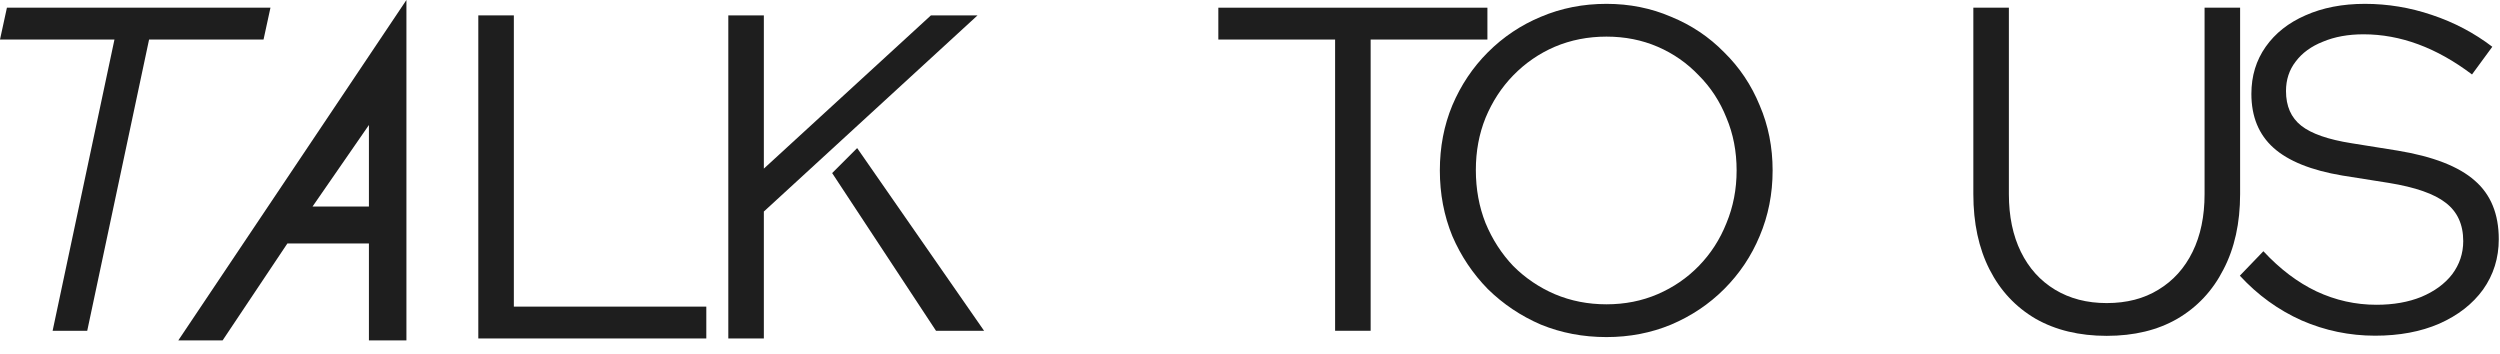 <svg width="650" height="92" viewBox="0 0 650 92" fill="none" xmlns="http://www.w3.org/2000/svg">
<path d="M617.52 87.28C610.88 87.28 604.52 85.96 598.44 83.32C592.36 80.6 587 76.72 582.36 71.68L588.48 65.32C592.8 69.96 597.4 73.44 602.28 75.76C607.24 78.08 612.44 79.24 617.88 79.24C622.28 79.24 626.16 78.56 629.52 77.2C632.96 75.76 635.64 73.8 637.56 71.32C639.48 68.76 640.44 65.88 640.44 62.68C640.44 58.36 638.92 55.04 635.88 52.72C632.92 50.4 628 48.68 621.12 47.56L609 45.64C600.92 44.28 594.96 41.88 591.12 38.44C587.28 35 585.36 30.32 585.36 24.4C585.36 19.76 586.6 15.68 589.08 12.16C591.56 8.64 595 5.92 599.4 4C603.88 2 609.04 1 614.88 1C620.8 1 626.6 1.96 632.28 3.88C638.04 5.8 643.28 8.56 648 12.16L642.72 19.36C633.52 12.4 624.12 8.92 614.52 8.92C610.52 8.92 607 9.56 603.96 10.84C600.92 12.04 598.56 13.76 596.88 16C595.2 18.16 594.36 20.72 594.36 23.68C594.36 27.6 595.68 30.6 598.32 32.68C600.96 34.76 605.32 36.28 611.4 37.24L623.4 39.16C632.6 40.68 639.28 43.28 643.44 46.96C647.6 50.56 649.68 55.64 649.68 62.2C649.68 67.08 648.32 71.44 645.6 75.28C642.88 79.04 639.08 82 634.2 84.16C629.4 86.24 623.84 87.28 617.52 87.28Z" fill="#1E1E1E"/>
<path d="M547.748 87.32C540.628 87.32 534.468 85.84 529.268 82.88C524.068 79.84 520.068 75.56 517.268 70.04C514.468 64.52 513.068 58 513.068 50.48V2H522.308V50.48C522.308 56.24 523.348 61.24 525.428 65.48C527.508 69.72 530.468 73 534.308 75.32C538.148 77.64 542.628 78.8 547.748 78.8C552.948 78.8 557.428 77.64 561.188 75.32C565.028 73 567.988 69.72 570.068 65.48C572.148 61.24 573.188 56.24 573.188 50.48V2H582.428V50.48C582.428 58 580.988 64.52 578.108 70.04C575.308 75.56 571.308 79.84 566.108 82.88C560.988 85.84 554.868 87.32 547.748 87.32Z" fill="#1E1E1E"/>
<path d="M417.68 87.64C411.6 87.64 405.92 86.56 400.64 84.4C395.44 82.16 390.84 79.08 386.84 75.16C382.92 71.16 379.84 66.56 377.6 61.36C375.44 56.08 374.36 50.4 374.36 44.32C374.36 38.24 375.44 32.6 377.6 27.4C379.84 22.12 382.92 17.52 386.84 13.6C390.84 9.6 395.44 6.52 400.64 4.36C405.92 2.12 411.6 1 417.68 1C423.68 1 429.28 2.12 434.48 4.36C439.76 6.52 444.36 9.6 448.28 13.6C452.28 17.52 455.36 22.12 457.52 27.4C459.76 32.6 460.88 38.24 460.88 44.32C460.88 50.4 459.76 56.08 457.52 61.36C455.36 66.56 452.28 71.16 448.28 75.16C444.36 79.08 439.76 82.16 434.48 84.4C429.28 86.56 423.68 87.64 417.68 87.64ZM417.68 79.12C422.48 79.12 426.92 78.24 431 76.48C435.08 74.72 438.64 72.28 441.68 69.16C444.8 65.96 447.2 62.24 448.88 58C450.64 53.76 451.52 49.2 451.52 44.32C451.52 39.36 450.64 34.8 448.88 30.64C447.2 26.4 444.8 22.72 441.68 19.6C438.64 16.4 435.08 13.92 431 12.16C426.92 10.4 422.48 9.52 417.68 9.52C412.88 9.52 408.4 10.4 404.24 12.16C400.16 13.92 396.56 16.4 393.44 19.6C390.4 22.72 388 26.4 386.24 30.64C384.56 34.8 383.72 39.32 383.72 44.2C383.72 49.16 384.56 53.76 386.24 58C388 62.24 390.4 65.96 393.44 69.16C396.56 72.28 400.16 74.72 404.24 76.48C408.4 78.24 412.88 79.12 417.68 79.12Z" fill="#1E1E1E"/>
<path d="M347.127 86V10.28H316.767V2H386.727V10.28H356.367V86H347.127Z" fill="#1E1E1E"/>
<path d="M189.36 88V4H198.6V43.84L242.04 4H254.16L198.6 55V45.16V88H189.36Z" fill="#1E1E1E"/>
<path d="M124.36 88V4H133.6V79.72H183.64V88H124.36Z" fill="#1E1E1E"/>
<path d="M13.68 86L29.76 10.28H0L1.8 2H70.32L68.52 10.28H38.76L22.68 86H13.68Z" fill="#1E1E1E"/>
<path d="M67.6 63.3L72.52 53.7H105.671V63.3H67.6ZM95.92 32.5L77.594 59L57.88 88.5H46.36L105.671 0V88.5H95.92V61V56.82V32.5Z" fill="#1E1E1E"/>
<path d="M216.36 45L222.86 38.5L255.86 86L243.36 86L216.36 45Z" fill="#1E1E1E"/>
</svg>
